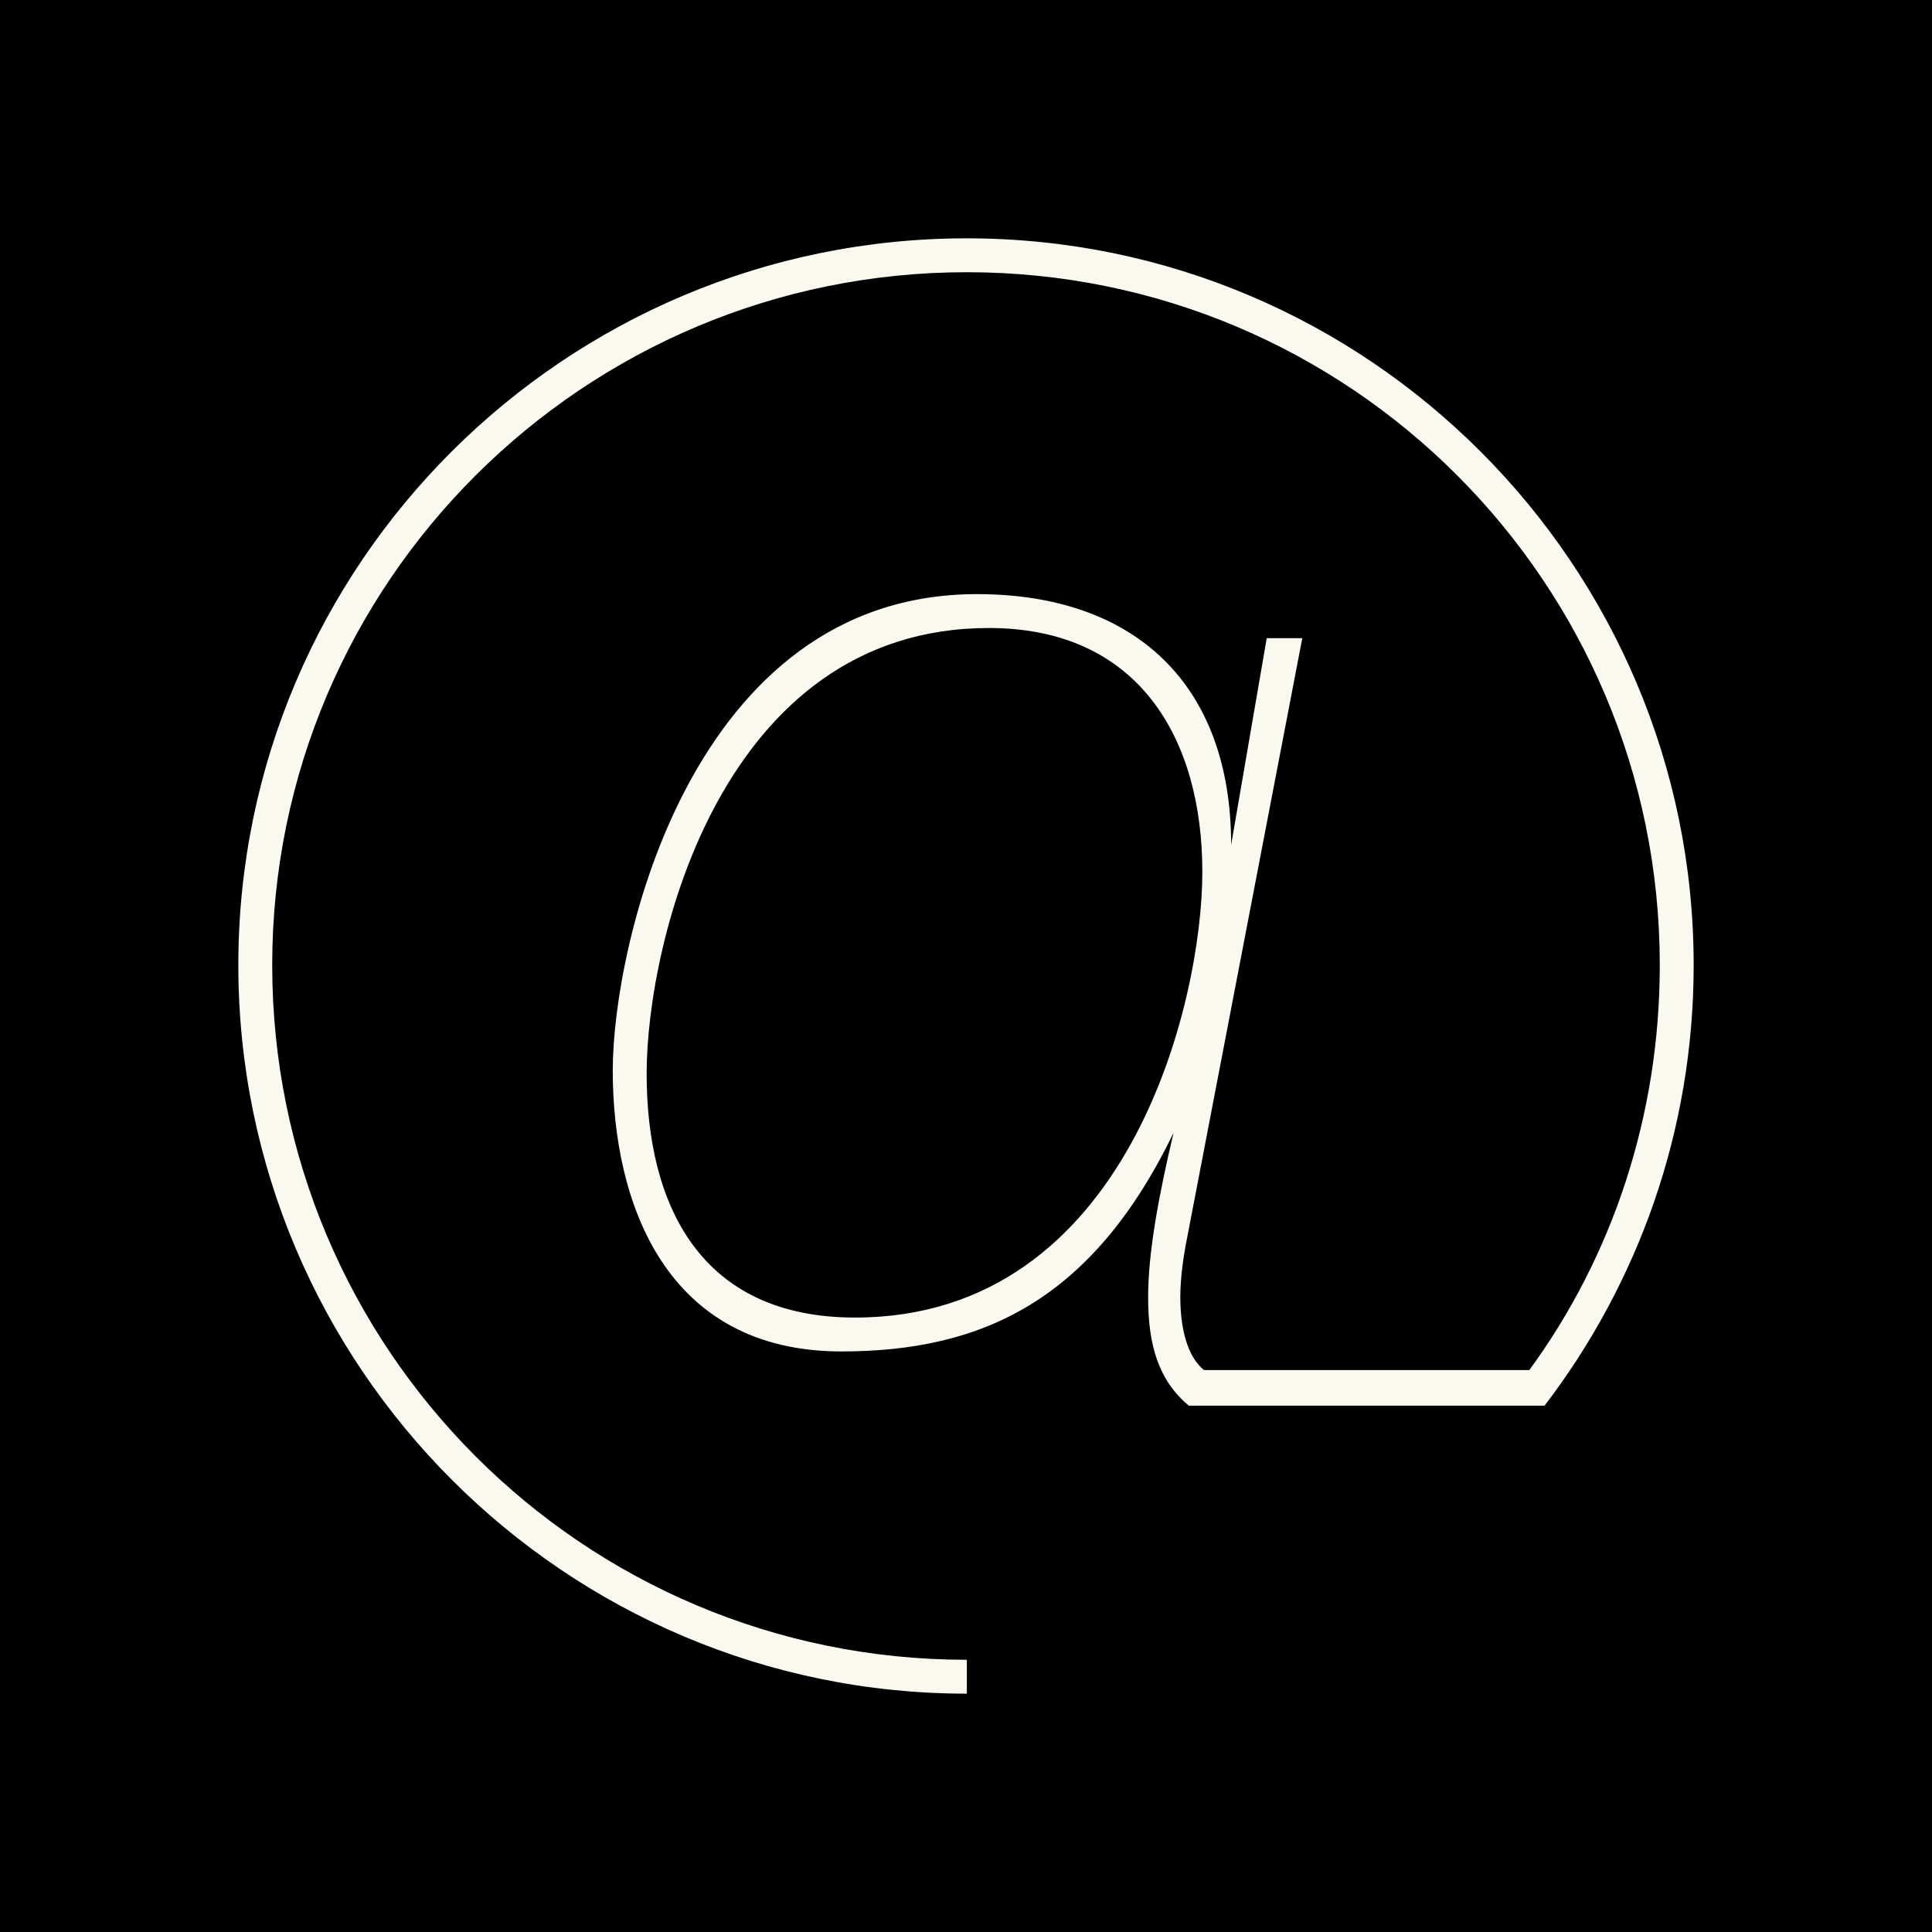 <svg viewBox="0 0 1080 1080" height="1080" width="1080" xmlns="http://www.w3.org/2000/svg" data-name="Layer 1" id="a">
  <rect height="1080" width="1080"></rect>
  <path fill="#f9f9ef" d="M133.228,539.527c0-224.459,182.787-406.299,407.245-406.299s406.299,182.787,406.299,406.299c0,92.813-31.254,178.051-83.344,246.24h-198.887c-17.048-14.205-22.73-34.094-22.73-60.613,0-24.623,5.683-55.877,14.206-91.866-45.46,93.761-107.021,122.173-185.628,122.173-98.496,0-127.856-83.342-127.856-157.215,0-69.137,43.566-266.131,203.623-266.131,88.079,0,142.062,50.195,142.062,140.169l19.889-115.544h19.889l-64.401,335.268c-1.895,9.471-3.789,21.782-3.789,33.146,0,17.049,3.789,33.148,13.26,40.725h181.84c46.407-63.453,72.925-142.062,72.925-226.352,0-214.041-173.315-387.357-387.356-387.357s-388.304,173.316-388.304,387.357,173.316,388.303,388.304,388.303v18.942c-224.458,0-407.245-182.787-407.245-407.245ZM672.118,487.437c0-73.873-35.042-136.38-119.332-136.38-149.64,0-191.311,176.157-191.311,249.083,0,73.872,30.307,136.379,116.49,136.379,152.48,0,194.152-176.156,194.152-249.082Z"></path>
</svg>